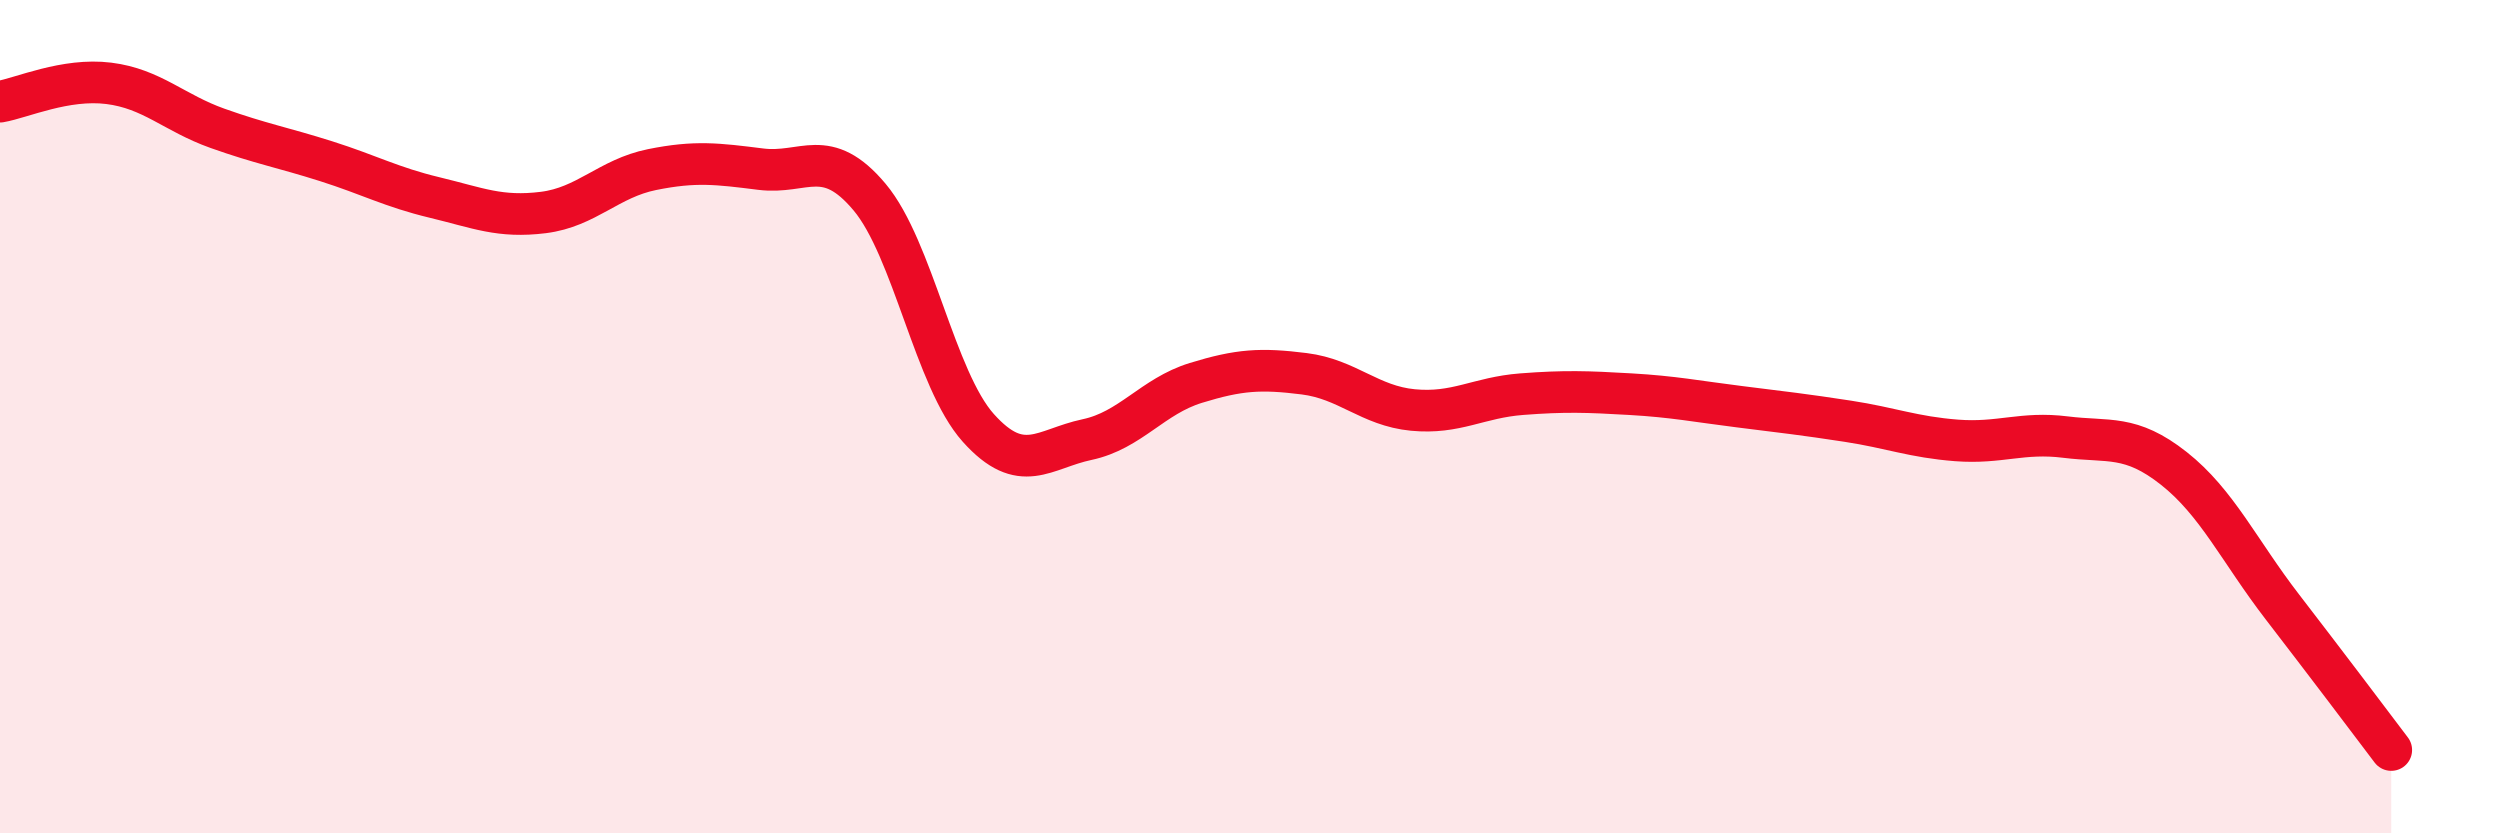 
    <svg width="60" height="20" viewBox="0 0 60 20" xmlns="http://www.w3.org/2000/svg">
      <path
        d="M 0,2.44 C 0.52,2.35 1.57,1.87 2.61,2 C 3.65,2.13 4.18,2.71 5.22,3.08 C 6.26,3.45 6.79,3.54 7.83,3.87 C 8.87,4.2 9.39,4.49 10.43,4.74 C 11.47,4.99 12,5.23 13.04,5.1 C 14.08,4.97 14.61,4.28 15.65,4.07 C 16.69,3.86 17.22,3.93 18.26,4.06 C 19.3,4.19 19.83,3.49 20.87,4.73 C 21.91,5.97 22.44,9.11 23.48,10.27 C 24.52,11.43 25.05,10.77 26.09,10.55 C 27.13,10.33 27.66,9.51 28.7,9.19 C 29.74,8.87 30.26,8.84 31.3,8.97 C 32.34,9.1 32.87,9.74 33.91,9.84 C 34.95,9.94 35.48,9.54 36.52,9.46 C 37.56,9.38 38.09,9.4 39.13,9.46 C 40.17,9.52 40.7,9.63 41.74,9.76 C 42.78,9.89 43.31,9.95 44.35,10.11 C 45.39,10.27 45.92,10.49 46.96,10.57 C 48,10.65 48.53,10.36 49.57,10.49 C 50.61,10.62 51.13,10.42 52.17,11.24 C 53.21,12.06 53.74,13.22 54.78,14.57 C 55.82,15.92 56.87,17.31 57.39,18L57.39 20L0 20Z"
        fill="#EB0A25"
        opacity="0.1"
        stroke-linecap="round"
        stroke-linejoin="round"
      />
      <path
        d="M 0,2.44 C 0.52,2.35 1.57,1.87 2.61,2 C 3.65,2.13 4.18,2.71 5.22,3.08 C 6.26,3.45 6.79,3.54 7.83,3.87 C 8.87,4.2 9.39,4.49 10.43,4.74 C 11.47,4.99 12,5.23 13.04,5.1 C 14.08,4.97 14.61,4.28 15.65,4.07 C 16.69,3.86 17.22,3.93 18.26,4.06 C 19.3,4.19 19.83,3.49 20.87,4.73 C 21.91,5.97 22.44,9.11 23.48,10.27 C 24.52,11.43 25.05,10.77 26.09,10.55 C 27.13,10.33 27.66,9.51 28.7,9.19 C 29.74,8.87 30.26,8.84 31.3,8.97 C 32.34,9.1 32.87,9.74 33.91,9.84 C 34.95,9.94 35.48,9.54 36.52,9.46 C 37.56,9.38 38.09,9.4 39.13,9.46 C 40.17,9.52 40.7,9.63 41.74,9.76 C 42.78,9.89 43.31,9.95 44.35,10.11 C 45.39,10.27 45.92,10.49 46.96,10.57 C 48,10.65 48.53,10.36 49.57,10.49 C 50.61,10.62 51.13,10.42 52.17,11.24 C 53.21,12.06 53.74,13.22 54.78,14.57 C 55.82,15.92 56.87,17.31 57.39,18"
        stroke="#EB0A25"
        stroke-width="1"
        fill="none"
        stroke-linecap="round"
        stroke-linejoin="round"
      />
    </svg>
  